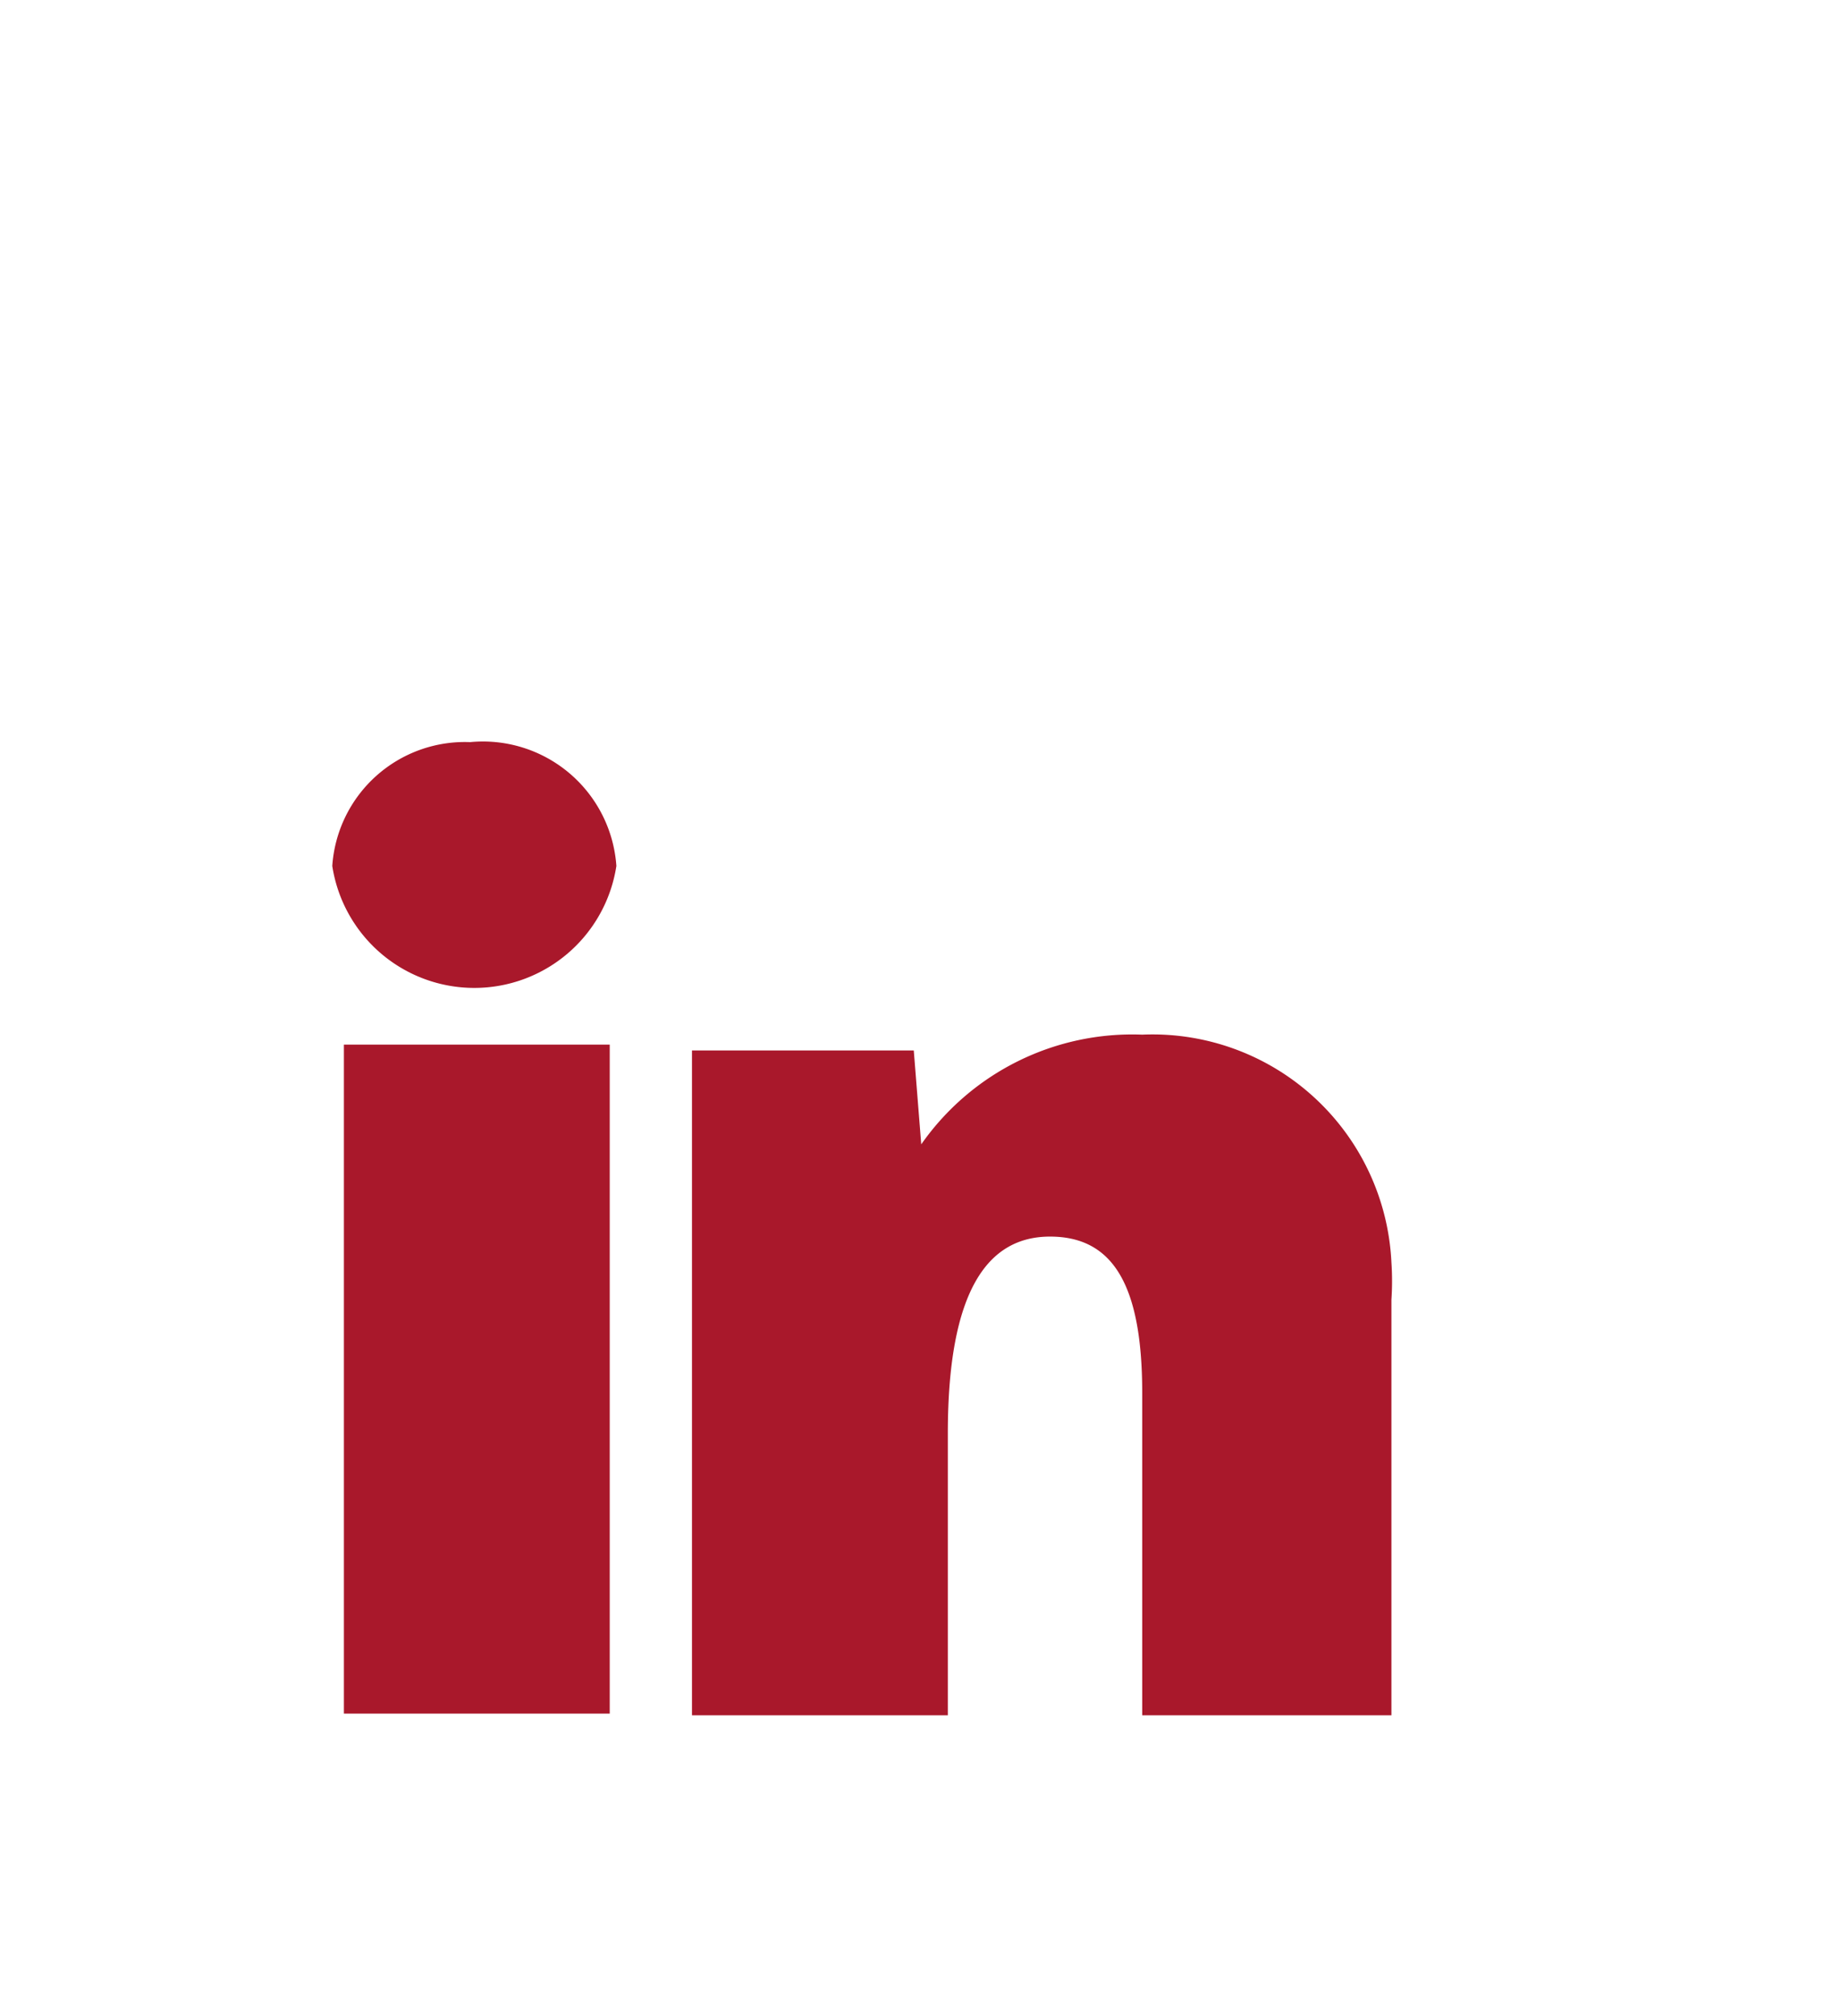 <svg id="Layer_1" data-name="Layer 1" xmlns="http://www.w3.org/2000/svg" viewBox="0 0 22.15 24.26"><defs><style>.cls-1{fill:#a9182b;}</style></defs><path class="cls-1" d="M8.33,12.64H11l.09,1.13a3.1,3.1,0,0,1,2.66-1.32,2.88,2.88,0,0,1,3,2.74,3.38,3.38,0,0,1,0,.45v5h-3V16.76c0-1.31-.36-1.88-1.11-1.88s-1.23.65-1.23,2.37v3.39H8.33v-8"/><path class="cls-1" d="M5.66,8.93A1.6,1.6,0,0,0,4,10.42a1.73,1.73,0,0,0,3.42,0A1.61,1.61,0,0,0,5.66,8.93Z"/><polygon class="cls-1" points="4.14 12.57 4.14 12.87 4.14 20.62 7.34 20.62 7.34 13.3 7.34 12.87 7.34 12.57 4.14 12.57"/></svg>